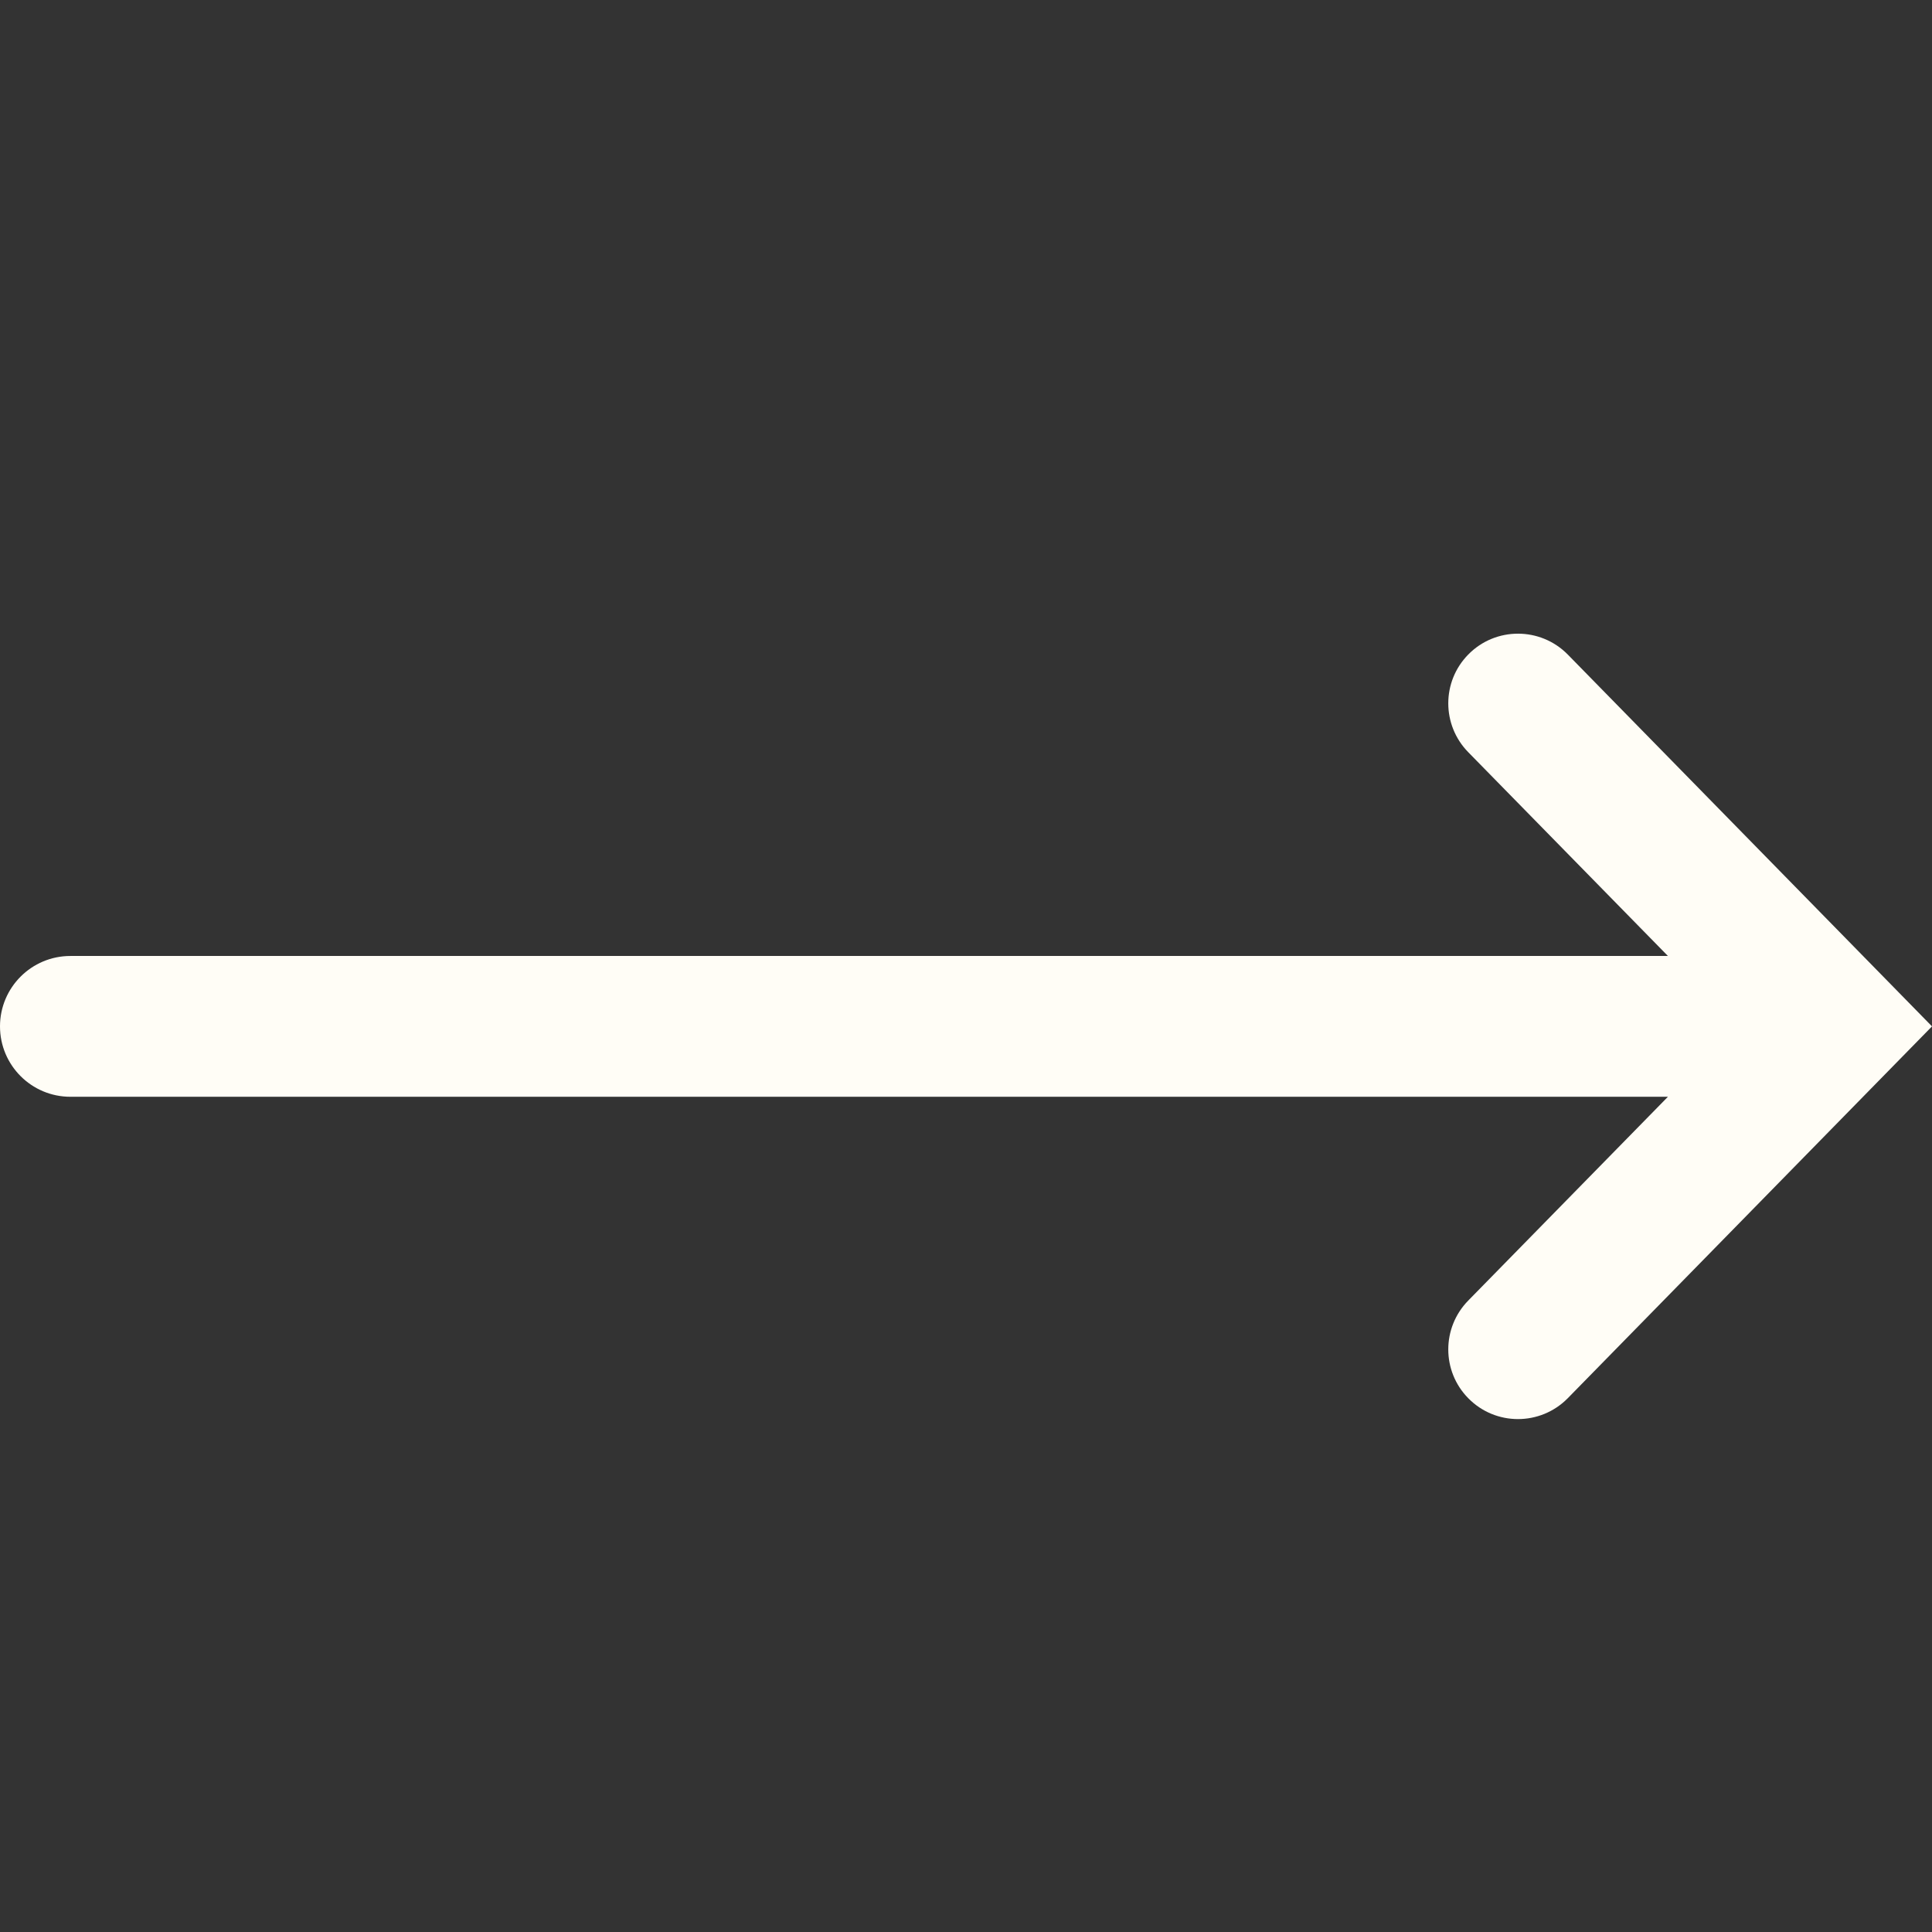 <svg width="16" height="16" viewBox="0 0 16 16" fill="none" xmlns="http://www.w3.org/2000/svg">
<rect x="0" y="0" width="16" height="16" fill="#333333" stroke="none"/>
<path d="M12.159 5.421C12.385 5.19 12.757 5.19 12.984 5.421L16 8.5L12.984 11.579C12.757 11.81 12.385 11.81 12.159 11.579C11.939 11.355 11.939 10.996 12.159 10.771L13.813 9.083H0.583C0.261 9.083 0 8.822 0 8.5C0 8.178 0.261 7.917 0.583 7.917H13.813L12.159 6.229C11.939 6.004 11.939 5.645 12.159 5.421Z" fill="#FFFDF6"/>
</svg>
